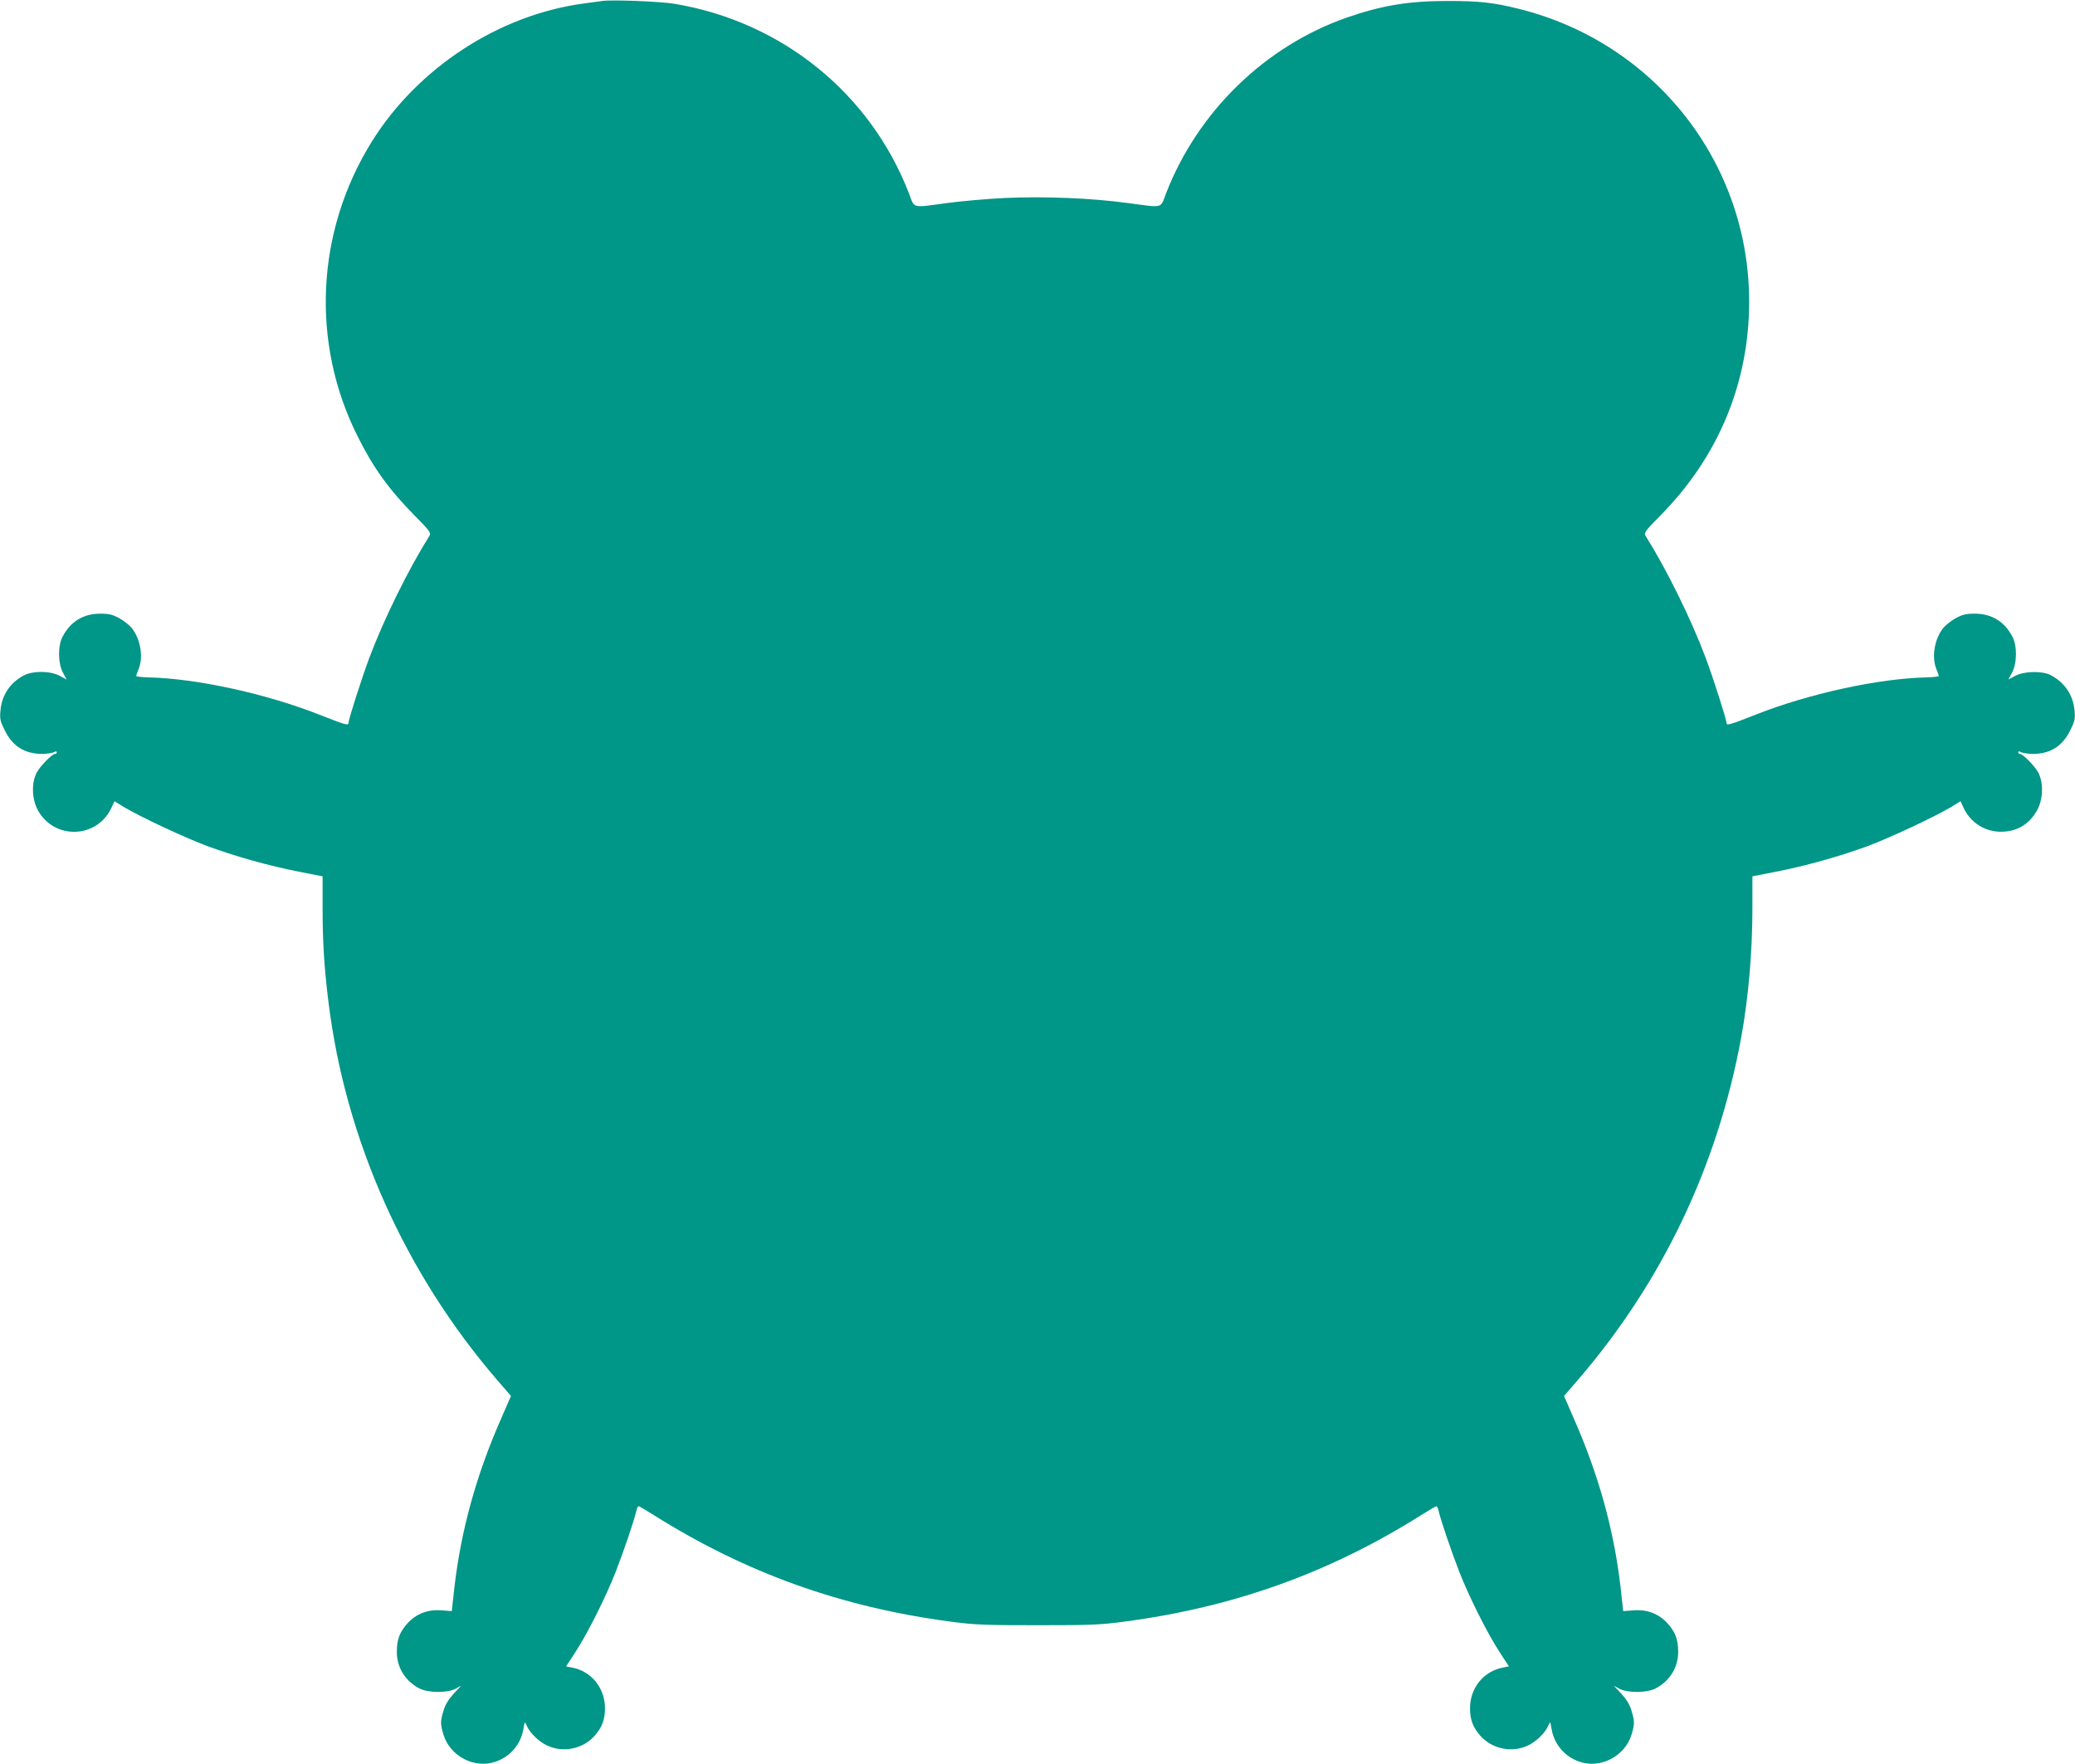 <?xml version="1.0" standalone="no"?>
<!DOCTYPE svg PUBLIC "-//W3C//DTD SVG 20010904//EN"
 "http://www.w3.org/TR/2001/REC-SVG-20010904/DTD/svg10.dtd">
<svg version="1.0" xmlns="http://www.w3.org/2000/svg"
 width="1280pt" height="1088pt" viewBox="0 0 1280 1088"
 preserveAspectRatio="xMidYMid meet">
<g transform="translate(0,1088) scale(0.1,-0.1)"
fill="#009688" stroke="none">
<path d="M3715 10874 c-16 -2 -66 -9 -110 -15 -525 -69 -1029 -397 -1313 -855
-343 -553 -376 -1238 -86 -1815 97 -195 194 -329 352 -489 94 -95 102 -107 91
-125 -130 -207 -280 -511 -371 -753 -46 -123 -128 -379 -128 -400 0 -19 -17
-14 -185 52 -329 129 -753 221 -1048 228 -42 1 -77 5 -77 9 0 3 7 23 15 42 30
73 13 181 -40 251 -14 18 -49 46 -77 62 -45 24 -64 29 -123 29 -101 -1 -179
-48 -228 -140 -31 -57 -30 -164 1 -223 l23 -43 -43 23 c-59 31 -166 32 -223 1
-83 -44 -134 -121 -142 -215 -5 -51 -2 -66 26 -122 48 -98 122 -145 229 -146
29 0 62 5 73 10 13 7 19 7 19 0 0 -5 -4 -10 -10 -10 -19 0 -91 -74 -113 -114
-34 -64 -31 -165 7 -234 103 -185 368 -174 455 19 l17 37 59 -36 c106 -63 376
-189 515 -241 175 -64 378 -121 562 -157 l148 -29 0 -197 c0 -206 10 -369 36
-577 105 -852 472 -1673 1042 -2334 l84 -97 -60 -138 c-155 -352 -248 -691
-289 -1043 l-16 -146 -67 5 c-82 6 -153 -22 -206 -80 -49 -54 -66 -101 -66
-175 -1 -96 51 -180 137 -226 54 -29 174 -30 225 -3 l35 19 -47 -50 c-31 -34
-52 -68 -62 -104 -20 -65 -20 -82 -1 -146 40 -135 193 -215 324 -168 90 31
155 109 170 202 8 46 8 47 19 22 19 -46 75 -101 127 -125 99 -47 222 -21 294
61 46 53 63 99 63 171 -1 124 -85 227 -204 249 l-36 7 56 86 c76 116 187 337
250 497 51 132 114 317 127 374 3 17 10 31 14 31 4 0 47 -25 96 -56 566 -356
1156 -567 1830 -656 150 -20 214 -22 535 -22 321 0 385 2 535 22 674 89 1264
300 1830 656 49 31 92 56 96 56 4 0 11 -14 14 -31 13 -57 76 -242 127 -374 63
-160 174 -381 250 -497 l56 -86 -36 -7 c-119 -22 -203 -125 -204 -249 0 -72
17 -118 63 -171 72 -82 195 -108 294 -61 52 24 108 79 127 125 11 25 11 24 19
-22 15 -93 80 -171 170 -202 131 -47 284 33 324 168 19 64 19 81 -1 146 -10
36 -31 70 -62 104 l-47 50 35 -19 c51 -27 171 -26 225 3 86 46 138 130 137
226 0 74 -17 121 -66 175 -53 58 -124 86 -206 80 l-67 -5 -16 146 c-41 352
-134 691 -289 1043 l-60 138 84 97 c520 603 862 1319 1008 2109 45 244 70 528
70 802 l0 197 148 29 c184 36 387 93 562 157 139 52 409 178 515 241 l59 36
17 -37 c41 -92 131 -151 231 -151 100 0 175 45 224 132 38 69 41 170 7 234
-22 40 -94 114 -113 114 -6 0 -10 5 -10 10 0 7 6 7 19 0 11 -5 44 -10 73 -10
107 1 181 48 229 146 28 56 31 71 26 122 -8 95 -61 173 -147 218 -52 27 -162
25 -218 -4 l-43 -23 23 43 c31 59 32 166 1 223 -49 92 -127 139 -228 140 -59
0 -78 -5 -123 -29 -28 -16 -63 -44 -77 -62 -53 -70 -70 -178 -40 -251 8 -19
15 -39 15 -42 0 -4 -35 -8 -77 -9 -295 -7 -719 -99 -1048 -228 -168 -66 -185
-71 -185 -52 0 21 -82 277 -128 400 -91 242 -241 546 -371 753 -11 18 -3 30
91 125 358 362 547 817 548 1317 1 858 -581 1599 -1419 1808 -160 40 -247 49
-441 49 -240 0 -404 -27 -621 -102 -504 -176 -919 -579 -1115 -1082 -38 -99
-12 -92 -239 -62 -220 30 -512 42 -752 31 -109 -5 -270 -19 -358 -31 -227 -30
-201 -37 -239 62 -239 615 -781 1054 -1441 1166 -87 15 -389 27 -450 18z"/>
</g>
</svg>
